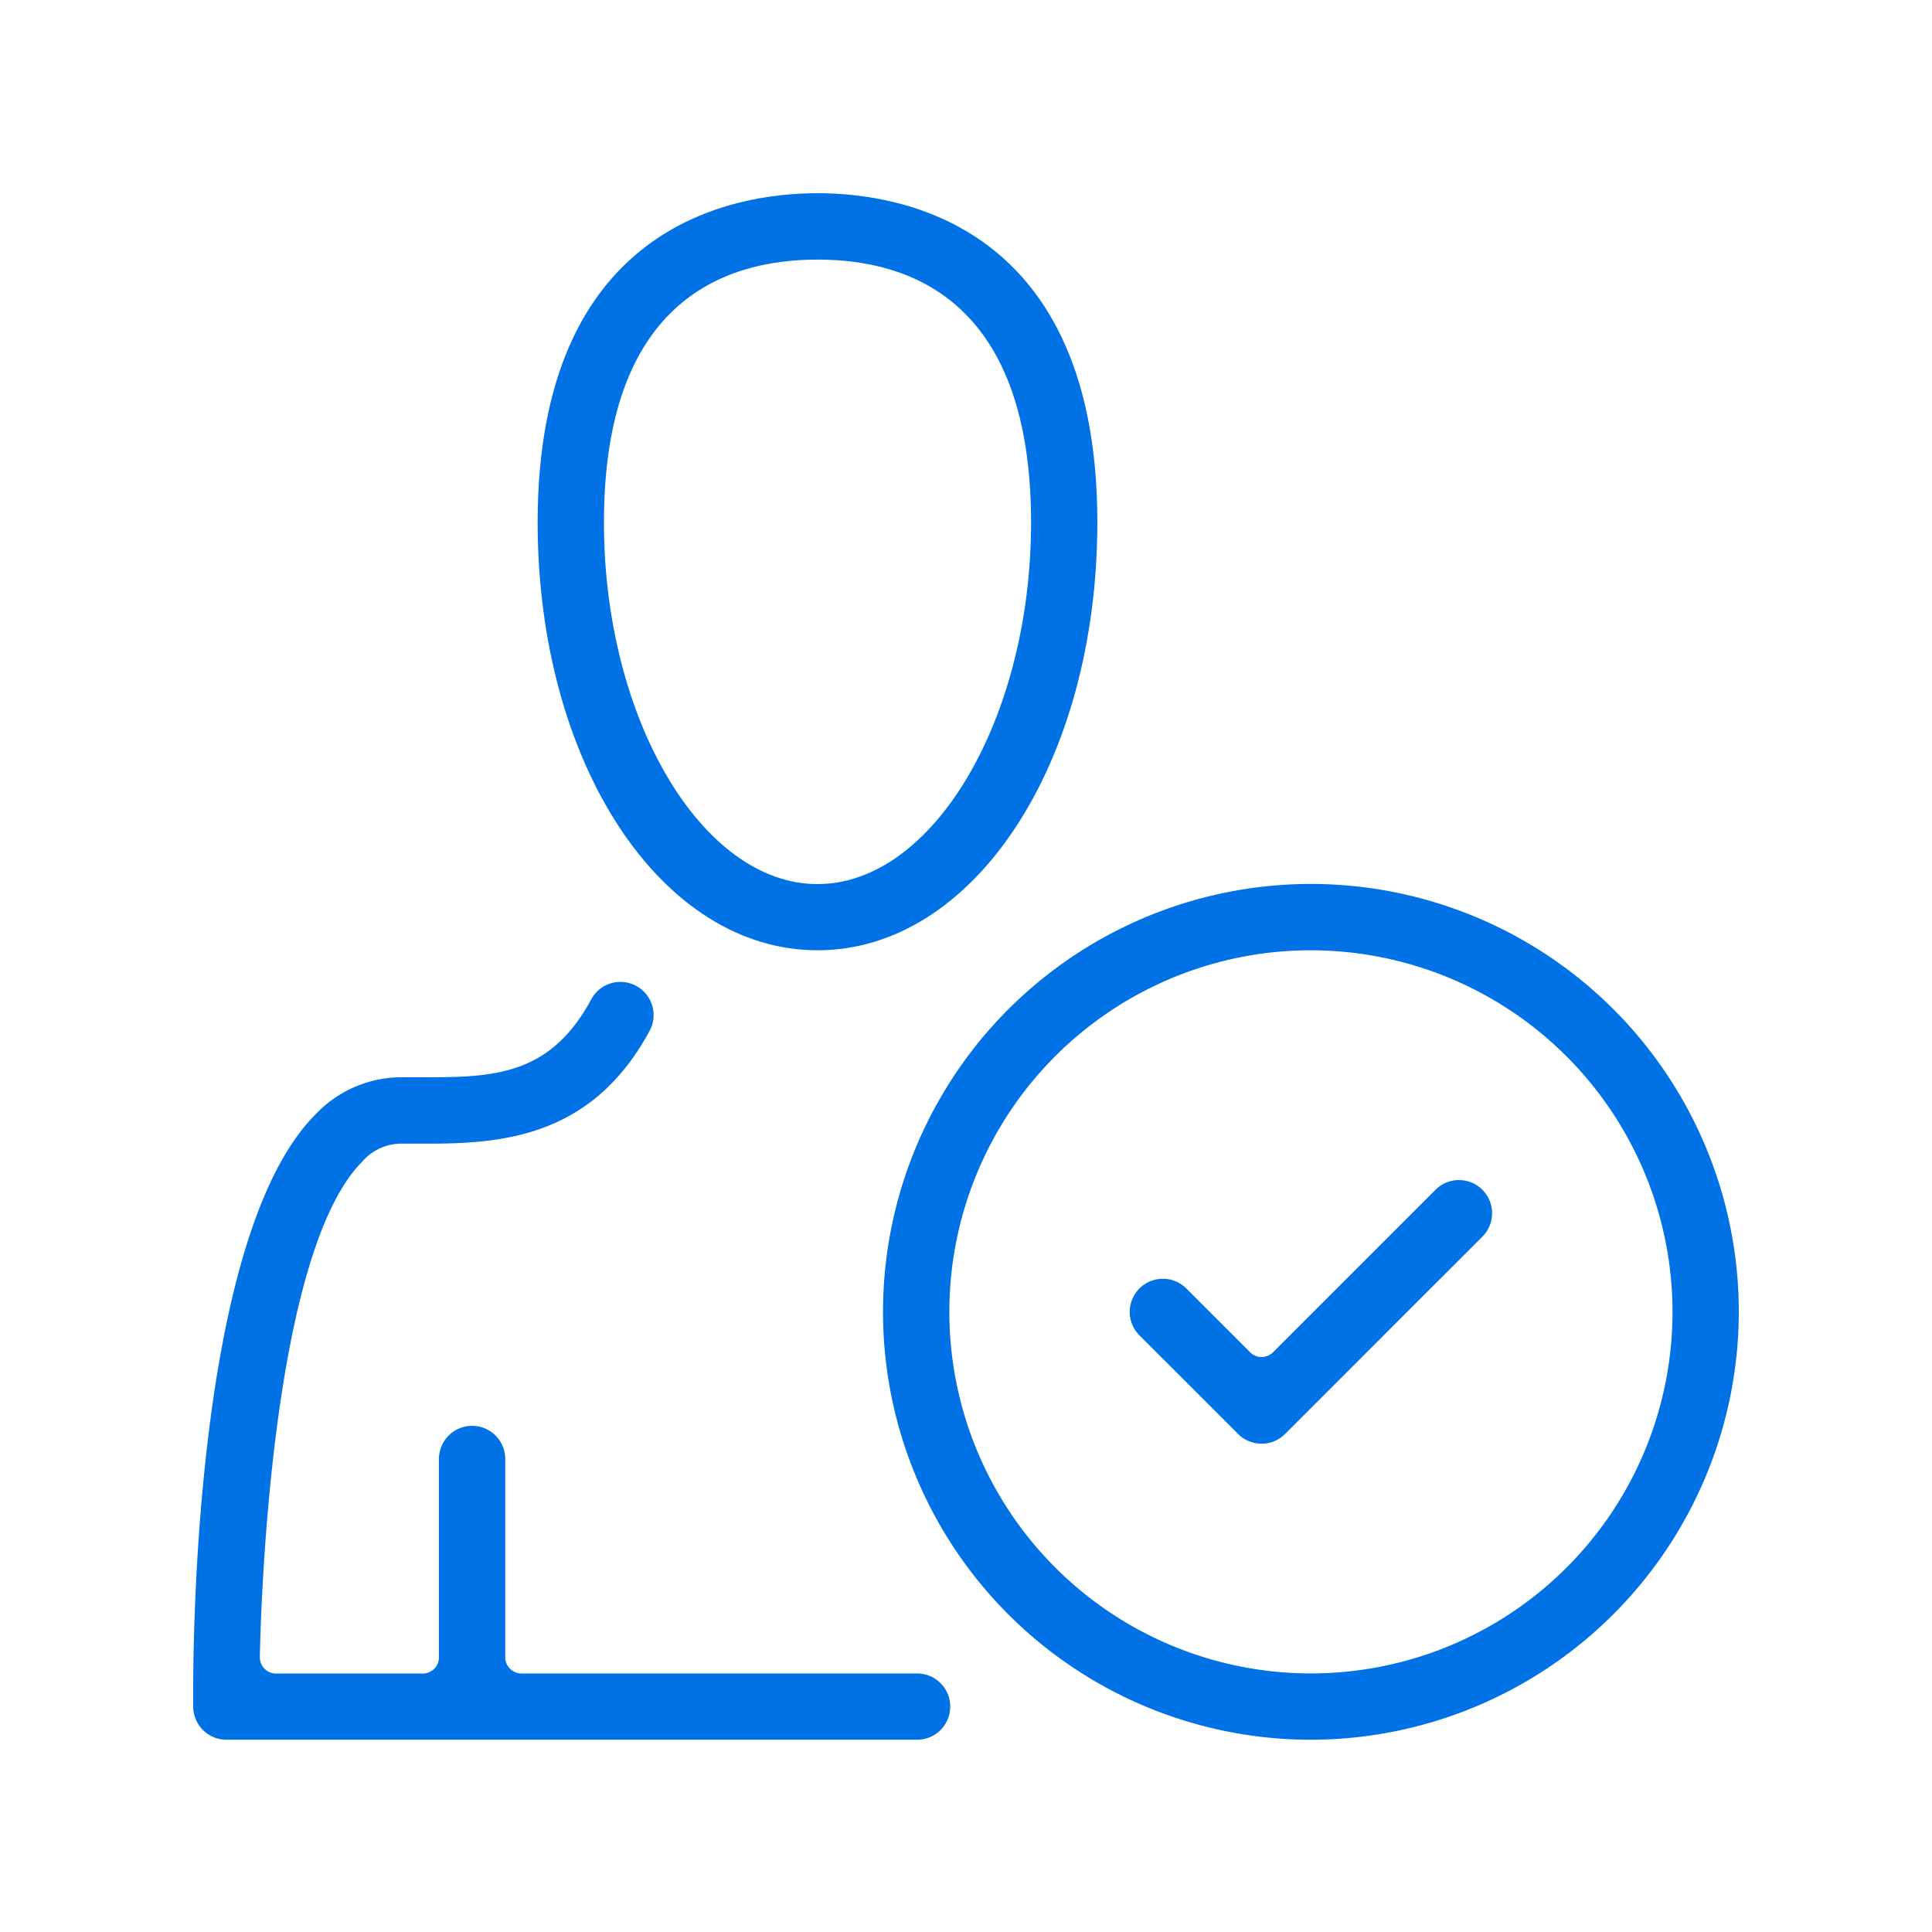 <svg xmlns="http://www.w3.org/2000/svg" xmlns:xlink="http://www.w3.org/1999/xlink" width="80" height="80" viewBox="0 0 80 80">
  <defs>
    <clipPath id="clip-path">
      <rect id="長方形_86410" data-name="長方形 86410" width="64" height="64.039" transform="translate(0 0)" fill="none"/>
    </clipPath>
  </defs>
  <g id="グループ_56878" data-name="グループ 56878" transform="translate(-637 -1279)">
    <rect id="長方形_86393" data-name="長方形 86393" width="80" height="80" transform="translate(637 1279)" fill="#fff"/>
    <g id="グループ_56877" data-name="グループ 56877" transform="translate(645 1287)">
      <path id="パス_10915" data-name="パス 10915" d="M25.851,1.145l7.515,2.749,2.79,8.258L34.694,23.3l-4.4,5.3-4.44,1.367-6.676-4-3.52-10.293,2.308-11.66Z" fill="#fff"/>
      <g id="グループ_56876" data-name="グループ 56876">
        <g id="グループ_56875" data-name="グループ 56875" clip-path="url(#clip-path)">
          <path id="パス_10916" data-name="パス 10916" d="M36.066,34.331c-.058.053-.121.1-.18.148l-.031-.148H33.287a9.886,9.886,0,0,1-7.129,3,10.086,10.086,0,0,1-2.1-.226,12.457,12.457,0,0,1-5.026-2.772l-.279.127.015.022L14.637,36.8l-11.2,4.06L.8,62.415H47.475Z" fill="#fff"/>
          <path id="パス_10917" data-name="パス 10917" d="M62.273,46.424A15.991,15.991,0,1,1,46.282,30.433,15.991,15.991,0,0,1,62.273,46.424" fill="#fff"/>
          <path id="パス_10918" data-name="パス 10918" d="M25.851,31.349c-6.5,0-11.588-7.783-11.588-17.718C14.263,1.328,22.367,0,25.851,0S37.439,1.328,37.439,13.631c0,9.935-5.09,17.718-11.588,17.718m0-28.6c-4.034,0-8.843,1.889-8.843,10.886,0,8.116,4.05,14.973,8.843,14.973s8.843-6.857,8.843-14.973c0-9-4.809-10.886-8.843-10.886" fill="#0072e5"/>
          <path id="パス_10919" data-name="パス 10919" d="M1.375,64.039A1.378,1.378,0,0,1,0,62.68C-.017,60.713-.043,43.308,5.04,38.171a4.915,4.915,0,0,1,3.518-1.564h.62c.225,0,.448,0,.666,0,2.858,0,5.006-.231,6.629-3.208a1.373,1.373,0,1,1,2.41,1.315C16.549,39,12.951,39.356,9.762,39.356l-1.2,0a2.154,2.154,0,0,0-1.568.75c-3.823,3.861-4.2,18.816-4.235,20.509a.673.673,0,0,0,.671.683H9.506a.67.67,0,0,0,.67-.671V52.451a1.373,1.373,0,1,1,2.745,0v8.172a.671.671,0,0,0,.671.671H29.937a1.373,1.373,0,1,1,0,2.745Z" fill="#0072e5"/>
          <path id="パス_10920" data-name="パス 10920" d="M44.239,51.78a1.364,1.364,0,0,1-.97-.4l-4.087-4.086a1.372,1.372,0,1,1,1.941-1.941l2.642,2.642a.671.671,0,0,0,.948,0l6.728-6.729a1.372,1.372,0,0,1,1.941,1.941l-8.173,8.173a1.364,1.364,0,0,1-.97.4" fill="#0072e5"/>
          <path id="パス_10921" data-name="パス 10921" d="M46.282,64.039A17.718,17.718,0,1,1,64,46.322,17.738,17.738,0,0,1,46.282,64.039m0-32.69A14.972,14.972,0,1,0,61.255,46.322,14.99,14.99,0,0,0,46.282,31.349" fill="#0072e5"/>
        </g>
      </g>
    </g>
  </g>
</svg>
